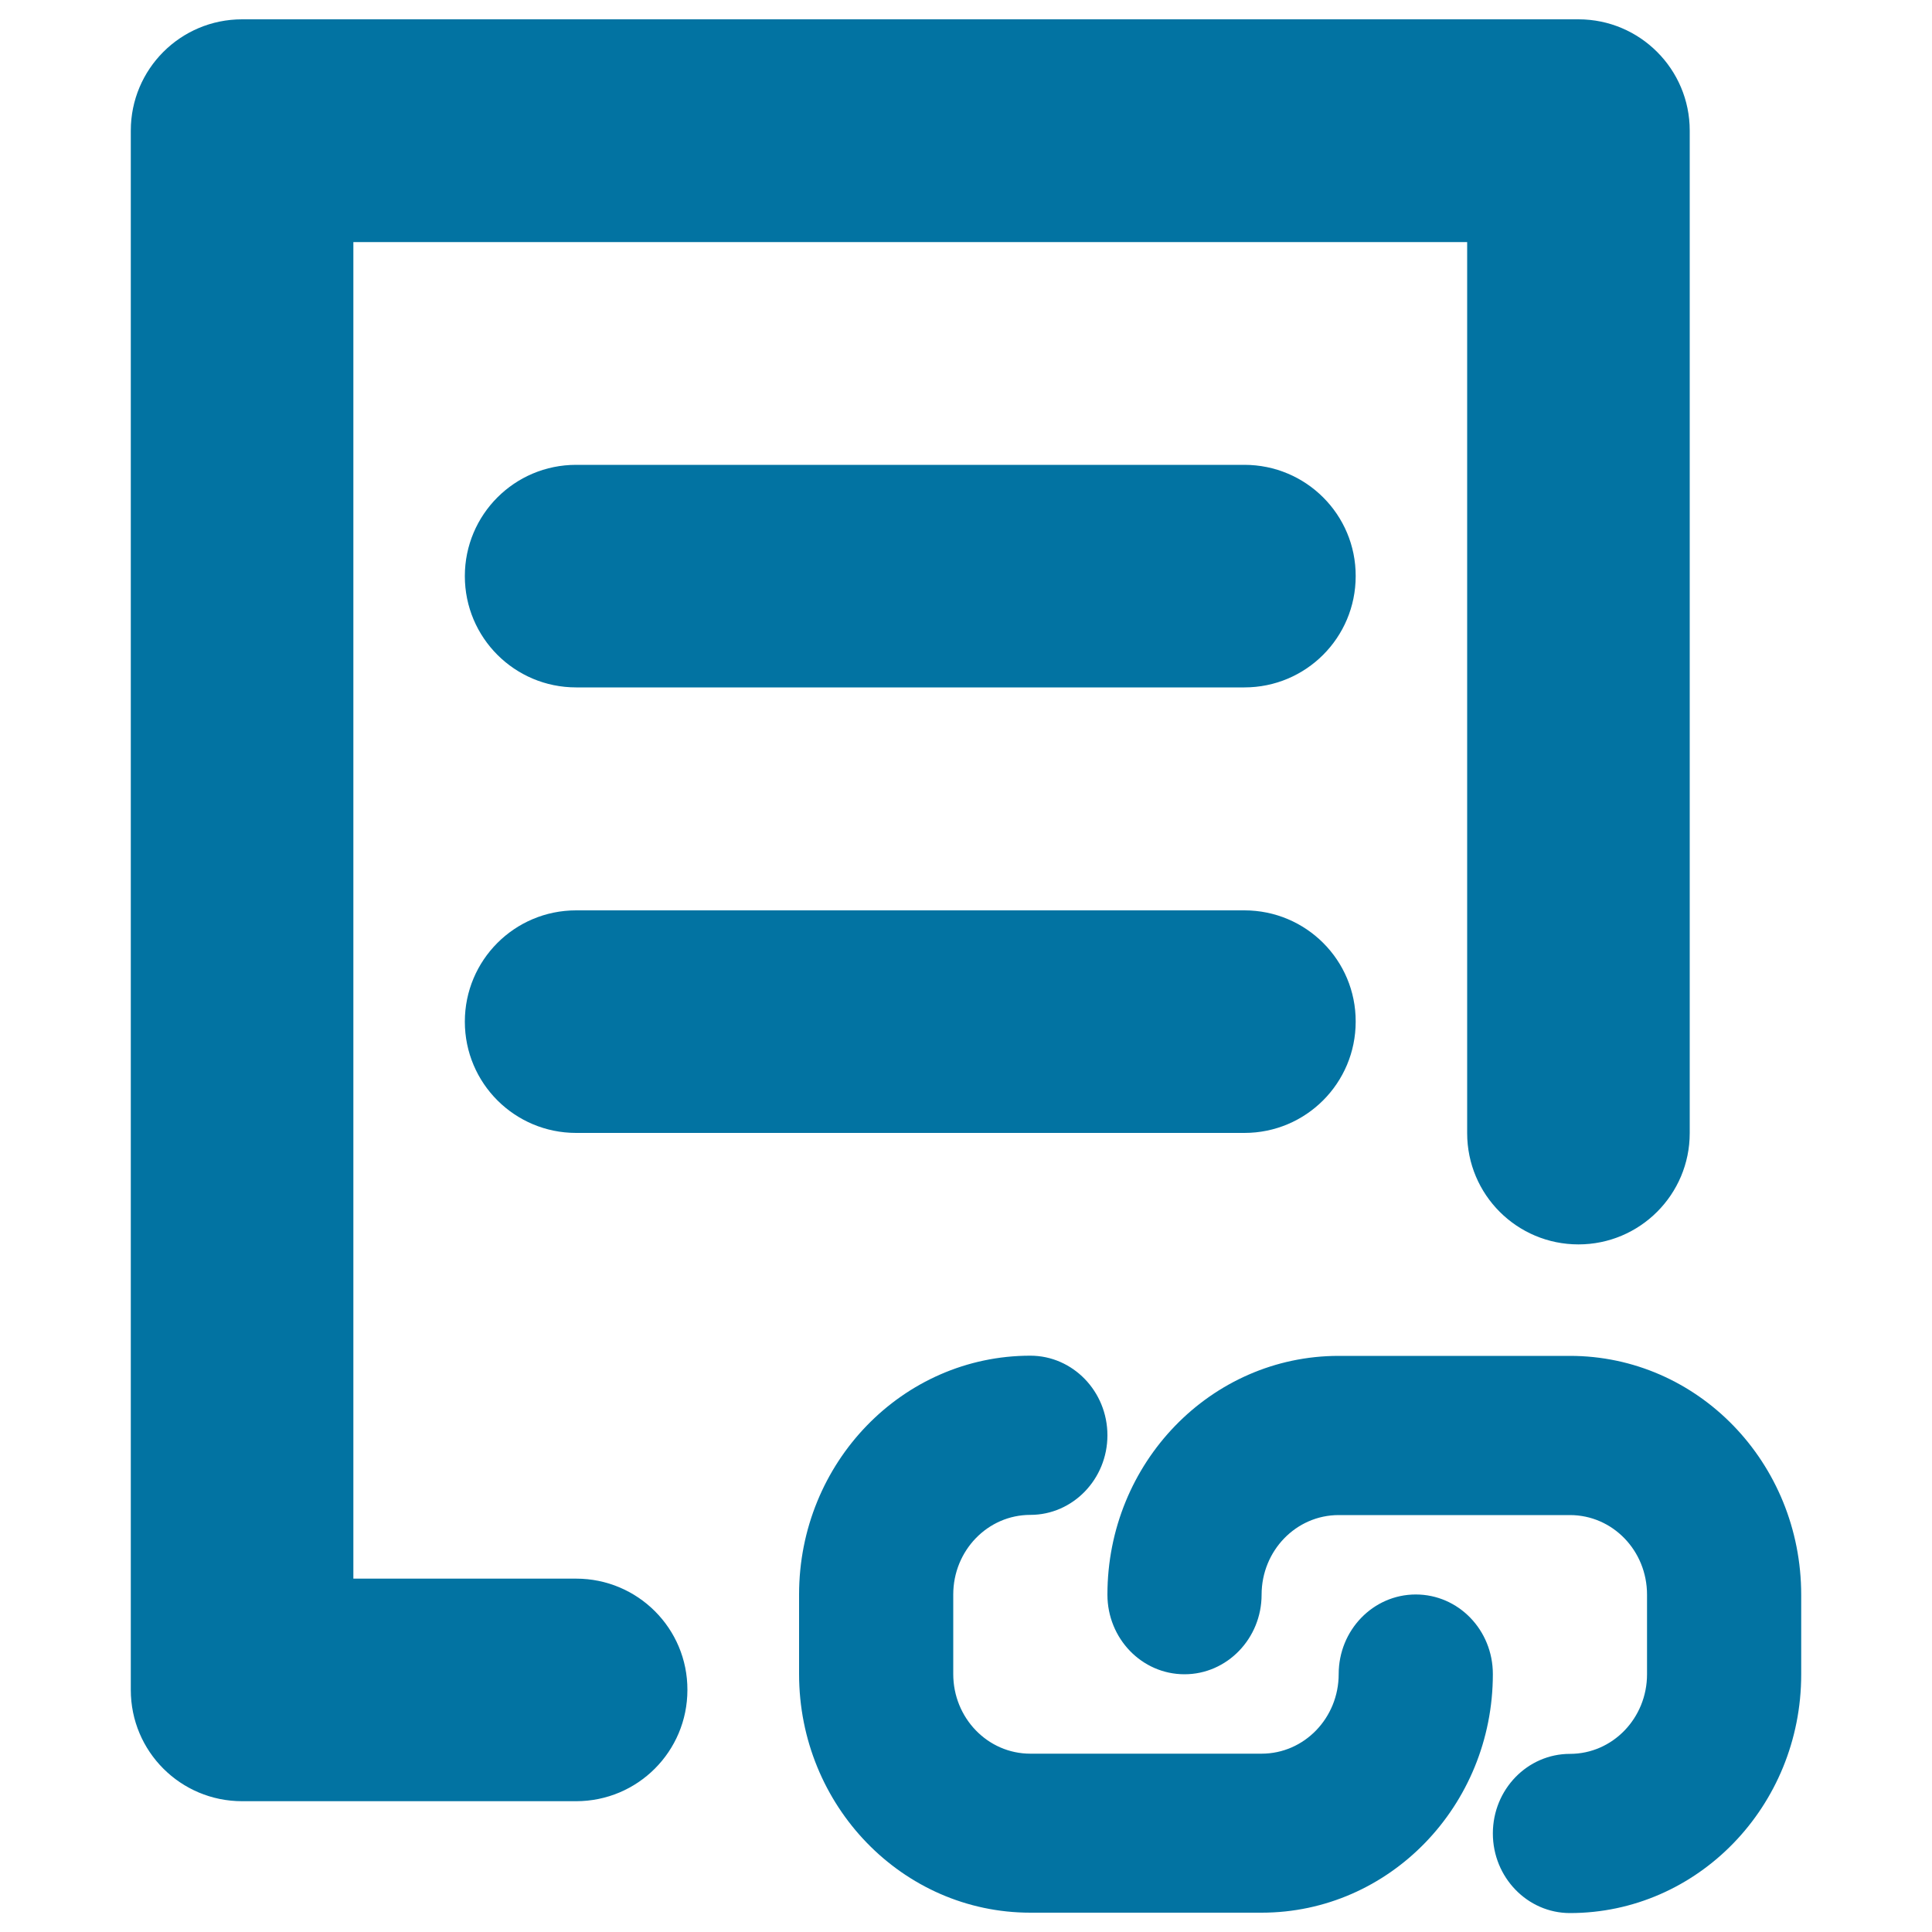 <svg xmlns="http://www.w3.org/2000/svg" viewBox="0 0 1000 1000" style="fill:#0273a2">
<title>Brokenbar SVG icon</title>
<path d="M644.1,240.6H298.2c-31.9,0-57.6,25.8-57.6,57.6c0,31.9,25.8,57.6,57.6,57.6h345.9c31.9,0,57.6-25.8,57.6-57.6C701.8,266.4,676,240.6,644.1,240.6z M644.1,471.2H298.2c-31.9,0-57.6,25.8-57.6,57.6c0,31.9,25.8,57.6,57.6,57.6h345.9c31.9,0,57.6-25.8,57.6-57.6C701.8,497,676,471.2,644.1,471.2z M298.2,817.1H182.9V125.3h576.5v461.2c0,31.9,25.8,57.6,57.6,57.6s57.6-25.8,57.6-57.6V67.6c0-31.8-25.8-57.6-57.6-57.6H125.3c-31.9,0-57.6,25.8-57.6,57.6v807.1c0,31.9,25.8,57.6,57.6,57.6h172.9c31.9,0,57.6-25.8,57.6-57.6C355.9,842.9,330.1,817.1,298.2,817.1z M732.8,825.3c-22,0-39.9,18.4-39.9,41.2c0,22.7-17.8,41.2-39.9,41.2H533.3c-22.1,0-39.9-18.5-39.9-41.2v-41.2c0-22.7,17.8-41.2,39.9-41.2c22,0,39.9-18.5,39.9-41.2c0-22.7-17.9-41.2-39.9-41.2c-66.1,0-119.7,55.3-119.7,123.6v41.2c0,68.2,53.6,123.5,119.7,123.5H653c66.1,0,119.7-55.3,119.7-123.5C772.7,843.7,754.9,825.3,732.8,825.3z M812.6,701.8H692.9c-66.1,0-119.7,55.3-119.7,123.6c0,22.7,17.8,41.2,39.9,41.2c22,0,39.9-18.5,39.9-41.2c0-22.7,17.8-41.2,39.9-41.2h119.7c22.1,0,39.9,18.4,39.9,41.2v41.2c0,22.7-17.8,41.2-39.9,41.2c-22,0-39.9,18.4-39.9,41.2c0,22.7,17.9,41.2,39.9,41.2c66.1,0,119.7-55.3,119.7-123.5v-41.2C932.3,757.1,878.8,701.8,812.6,701.8z"/>
</svg>